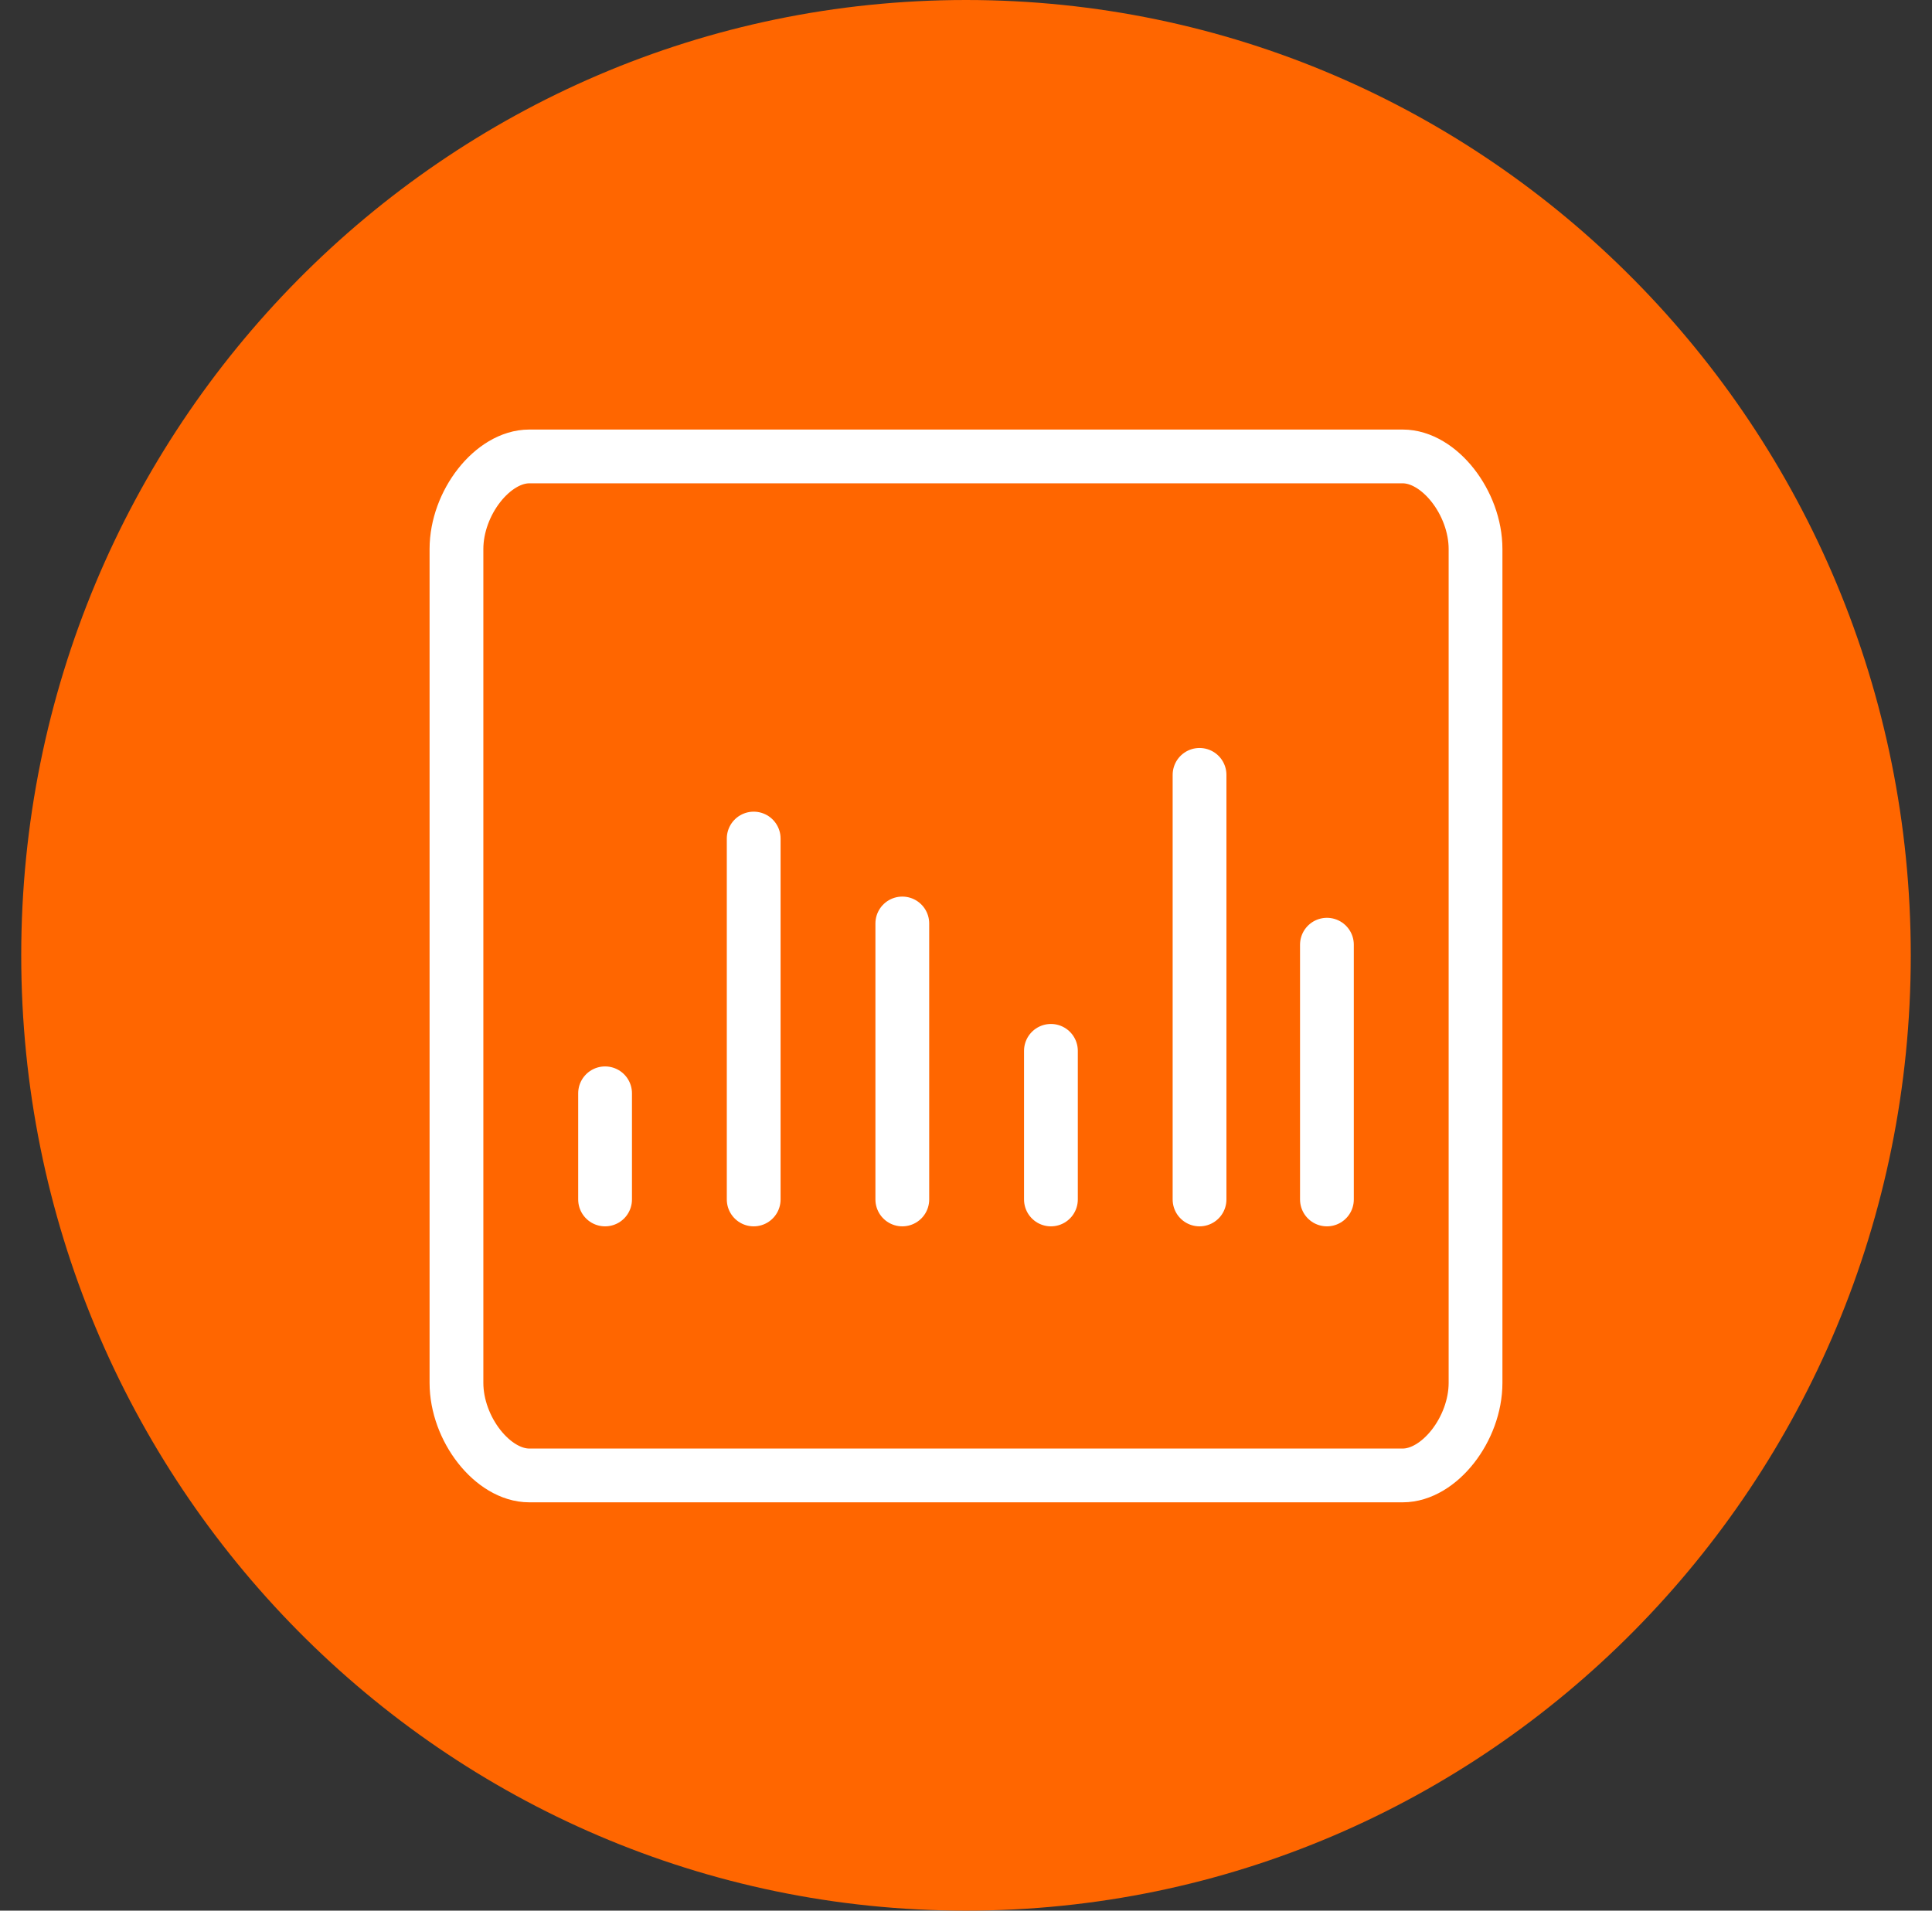 <svg width="91" height="90" xmlns="http://www.w3.org/2000/svg" xmlns:xlink="http://www.w3.org/1999/xlink" overflow="hidden"><rect width="100%" height="100%" fill="#333333" stroke="none"/><defs><clipPath id="clip0"><rect x="1126" y="227" width="91" height="90"/></clipPath></defs><g clip-path="url(#clip0)" transform="translate(-1126 -227)"><path d="M1127 272C1127 247.147 1146.92 227 1171.5 227 1196.08 227 1216 247.147 1216 272 1216 296.853 1196.08 317 1171.5 317 1146.92 317 1127 296.853 1127 272Z" fill="#FF6600" fill-rule="evenodd"/><path d="M1147.5 252.864C1147.5 250.682 1149.21 248.5 1150.93 248.5 1192.07 248.5 1192.07 248.5 1192.07 248.5 1193.79 248.5 1195.5 250.682 1195.5 252.864 1195.5 292.136 1195.5 292.136 1195.5 292.136 1195.5 294.318 1193.79 296.5 1192.07 296.5 1150.93 296.5 1150.93 296.5 1150.93 296.5 1149.21 296.5 1147.5 294.318 1147.5 292.136L1147.5 252.864Z" stroke="#FFFFFF" stroke-width="2.533" stroke-linecap="round" stroke-linejoin="round" stroke-miterlimit="10" fill="none" fill-rule="evenodd"/><path d="M1154.5 278.5 1154.5 283.5" stroke="#FFFFFF" stroke-width="2.533" stroke-linecap="round" stroke-linejoin="round" stroke-miterlimit="10" fill="none" fill-rule="evenodd"/><path d="M1161.5 266.5 1161.5 283.5" stroke="#FFFFFF" stroke-width="2.533" stroke-linecap="round" stroke-linejoin="round" stroke-miterlimit="10" fill="none" fill-rule="evenodd"/><path d="M1168.5 270.5 1168.5 283.5" stroke="#FFFFFF" stroke-width="2.533" stroke-linecap="round" stroke-linejoin="round" stroke-miterlimit="10" fill="none" fill-rule="evenodd"/><path d="M1175.5 276.5 1175.5 283.5" stroke="#FFFFFF" stroke-width="2.533" stroke-linecap="round" stroke-linejoin="round" stroke-miterlimit="10" fill="none" fill-rule="evenodd"/><path d="M1182.5 263.5 1182.5 283.5" stroke="#FFFFFF" stroke-width="2.533" stroke-linecap="round" stroke-linejoin="round" stroke-miterlimit="10" fill="none" fill-rule="evenodd"/><path d="M1188.5 271.5 1188.5 283.5" stroke="#FFFFFF" stroke-width="2.533" stroke-linecap="round" stroke-linejoin="round" stroke-miterlimit="10" fill="none" fill-rule="evenodd"/></g></svg>